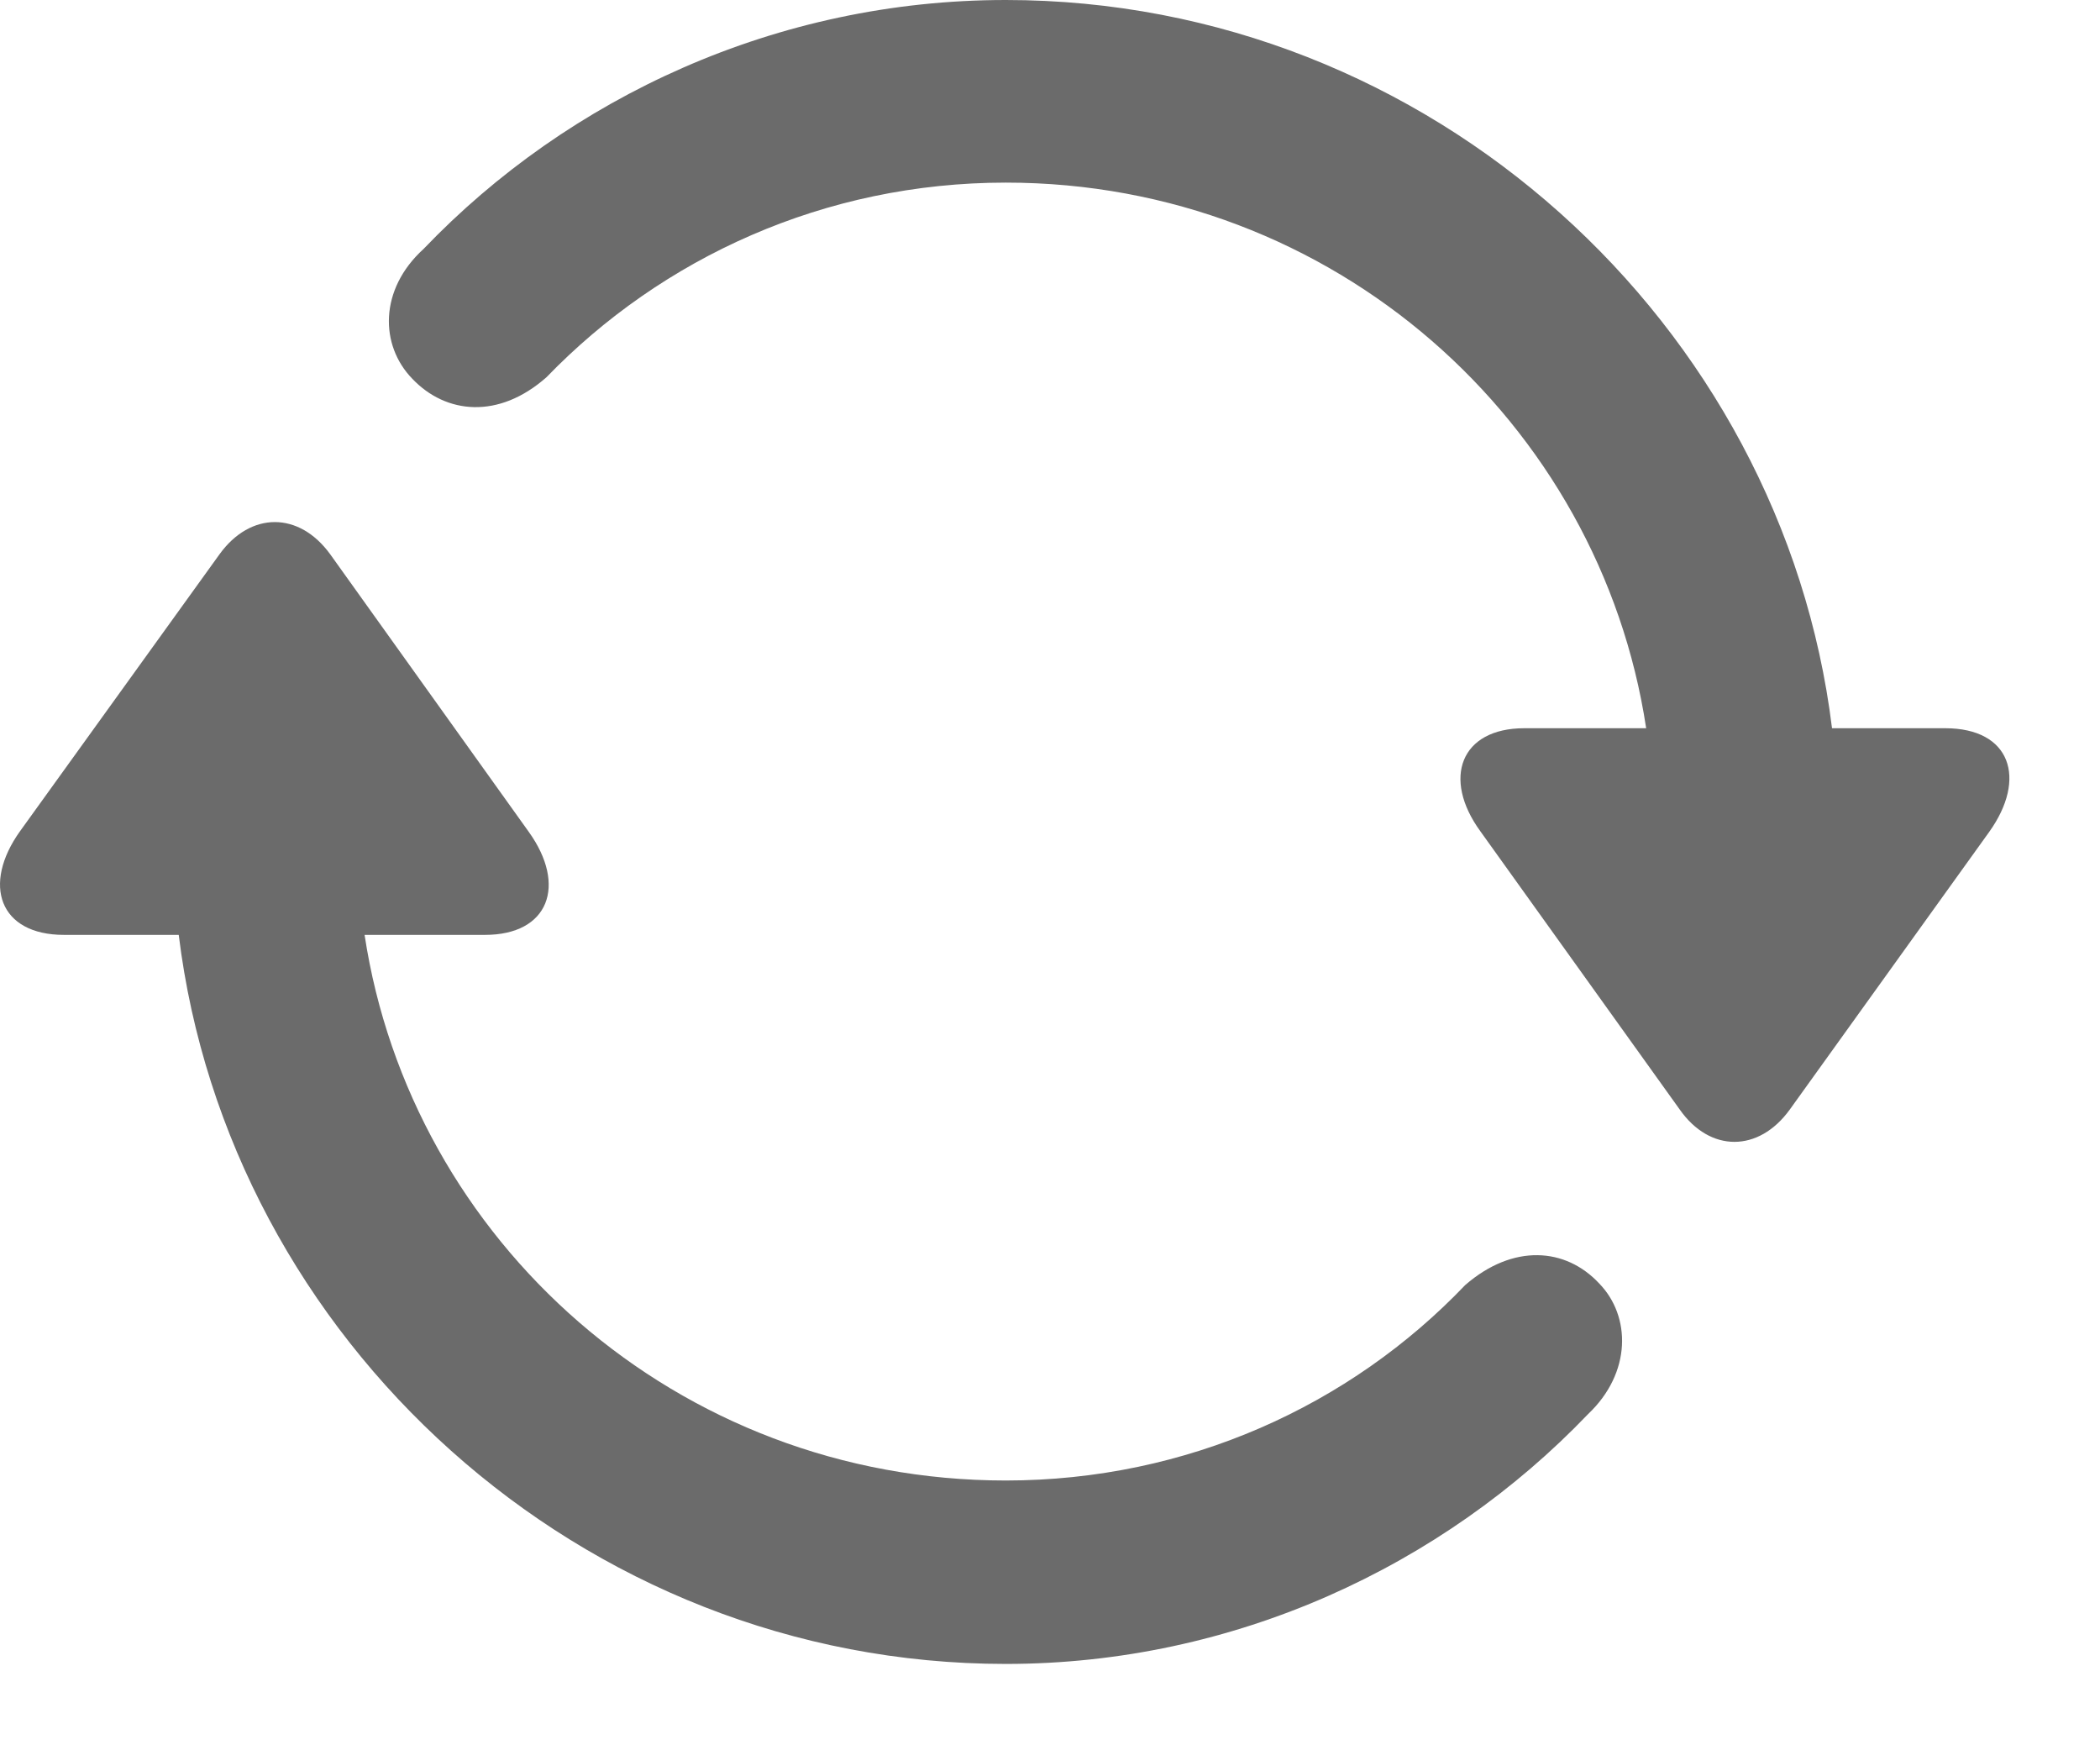 <svg width="18" height="15" viewBox="0 0 18 15" fill="none" xmlns="http://www.w3.org/2000/svg">
<path d="M3.631 2.133C3.248 2.481 3.255 2.96 3.535 3.247C3.822 3.548 4.273 3.596 4.684 3.233C5.675 2.208 7.069 1.565 8.621 1.565C11.438 1.565 13.714 3.623 14.11 6.241H13.065C12.518 6.241 12.36 6.672 12.688 7.123L14.398 9.509C14.657 9.878 15.074 9.878 15.341 9.509L17.05 7.13C17.378 6.672 17.234 6.241 16.674 6.241H15.703C15.279 2.782 12.265 0 8.621 0C6.659 0 4.875 0.834 3.631 2.133ZM0.172 7.123C-0.156 7.581 -0.006 8.012 0.548 8.012H1.532C1.956 11.471 4.971 14.26 8.621 14.26C10.583 14.26 12.367 13.419 13.611 12.12C13.987 11.765 13.98 11.279 13.707 10.999C13.42 10.691 12.969 10.657 12.559 11.013C11.574 12.045 10.173 12.688 8.621 12.688C5.798 12.688 3.522 10.63 3.125 8.012H4.157C4.704 8.012 4.861 7.588 4.533 7.13L2.831 4.751C2.564 4.382 2.147 4.382 1.881 4.751L0.172 7.123Z" fill="#6B6B6B"/>
</svg>
